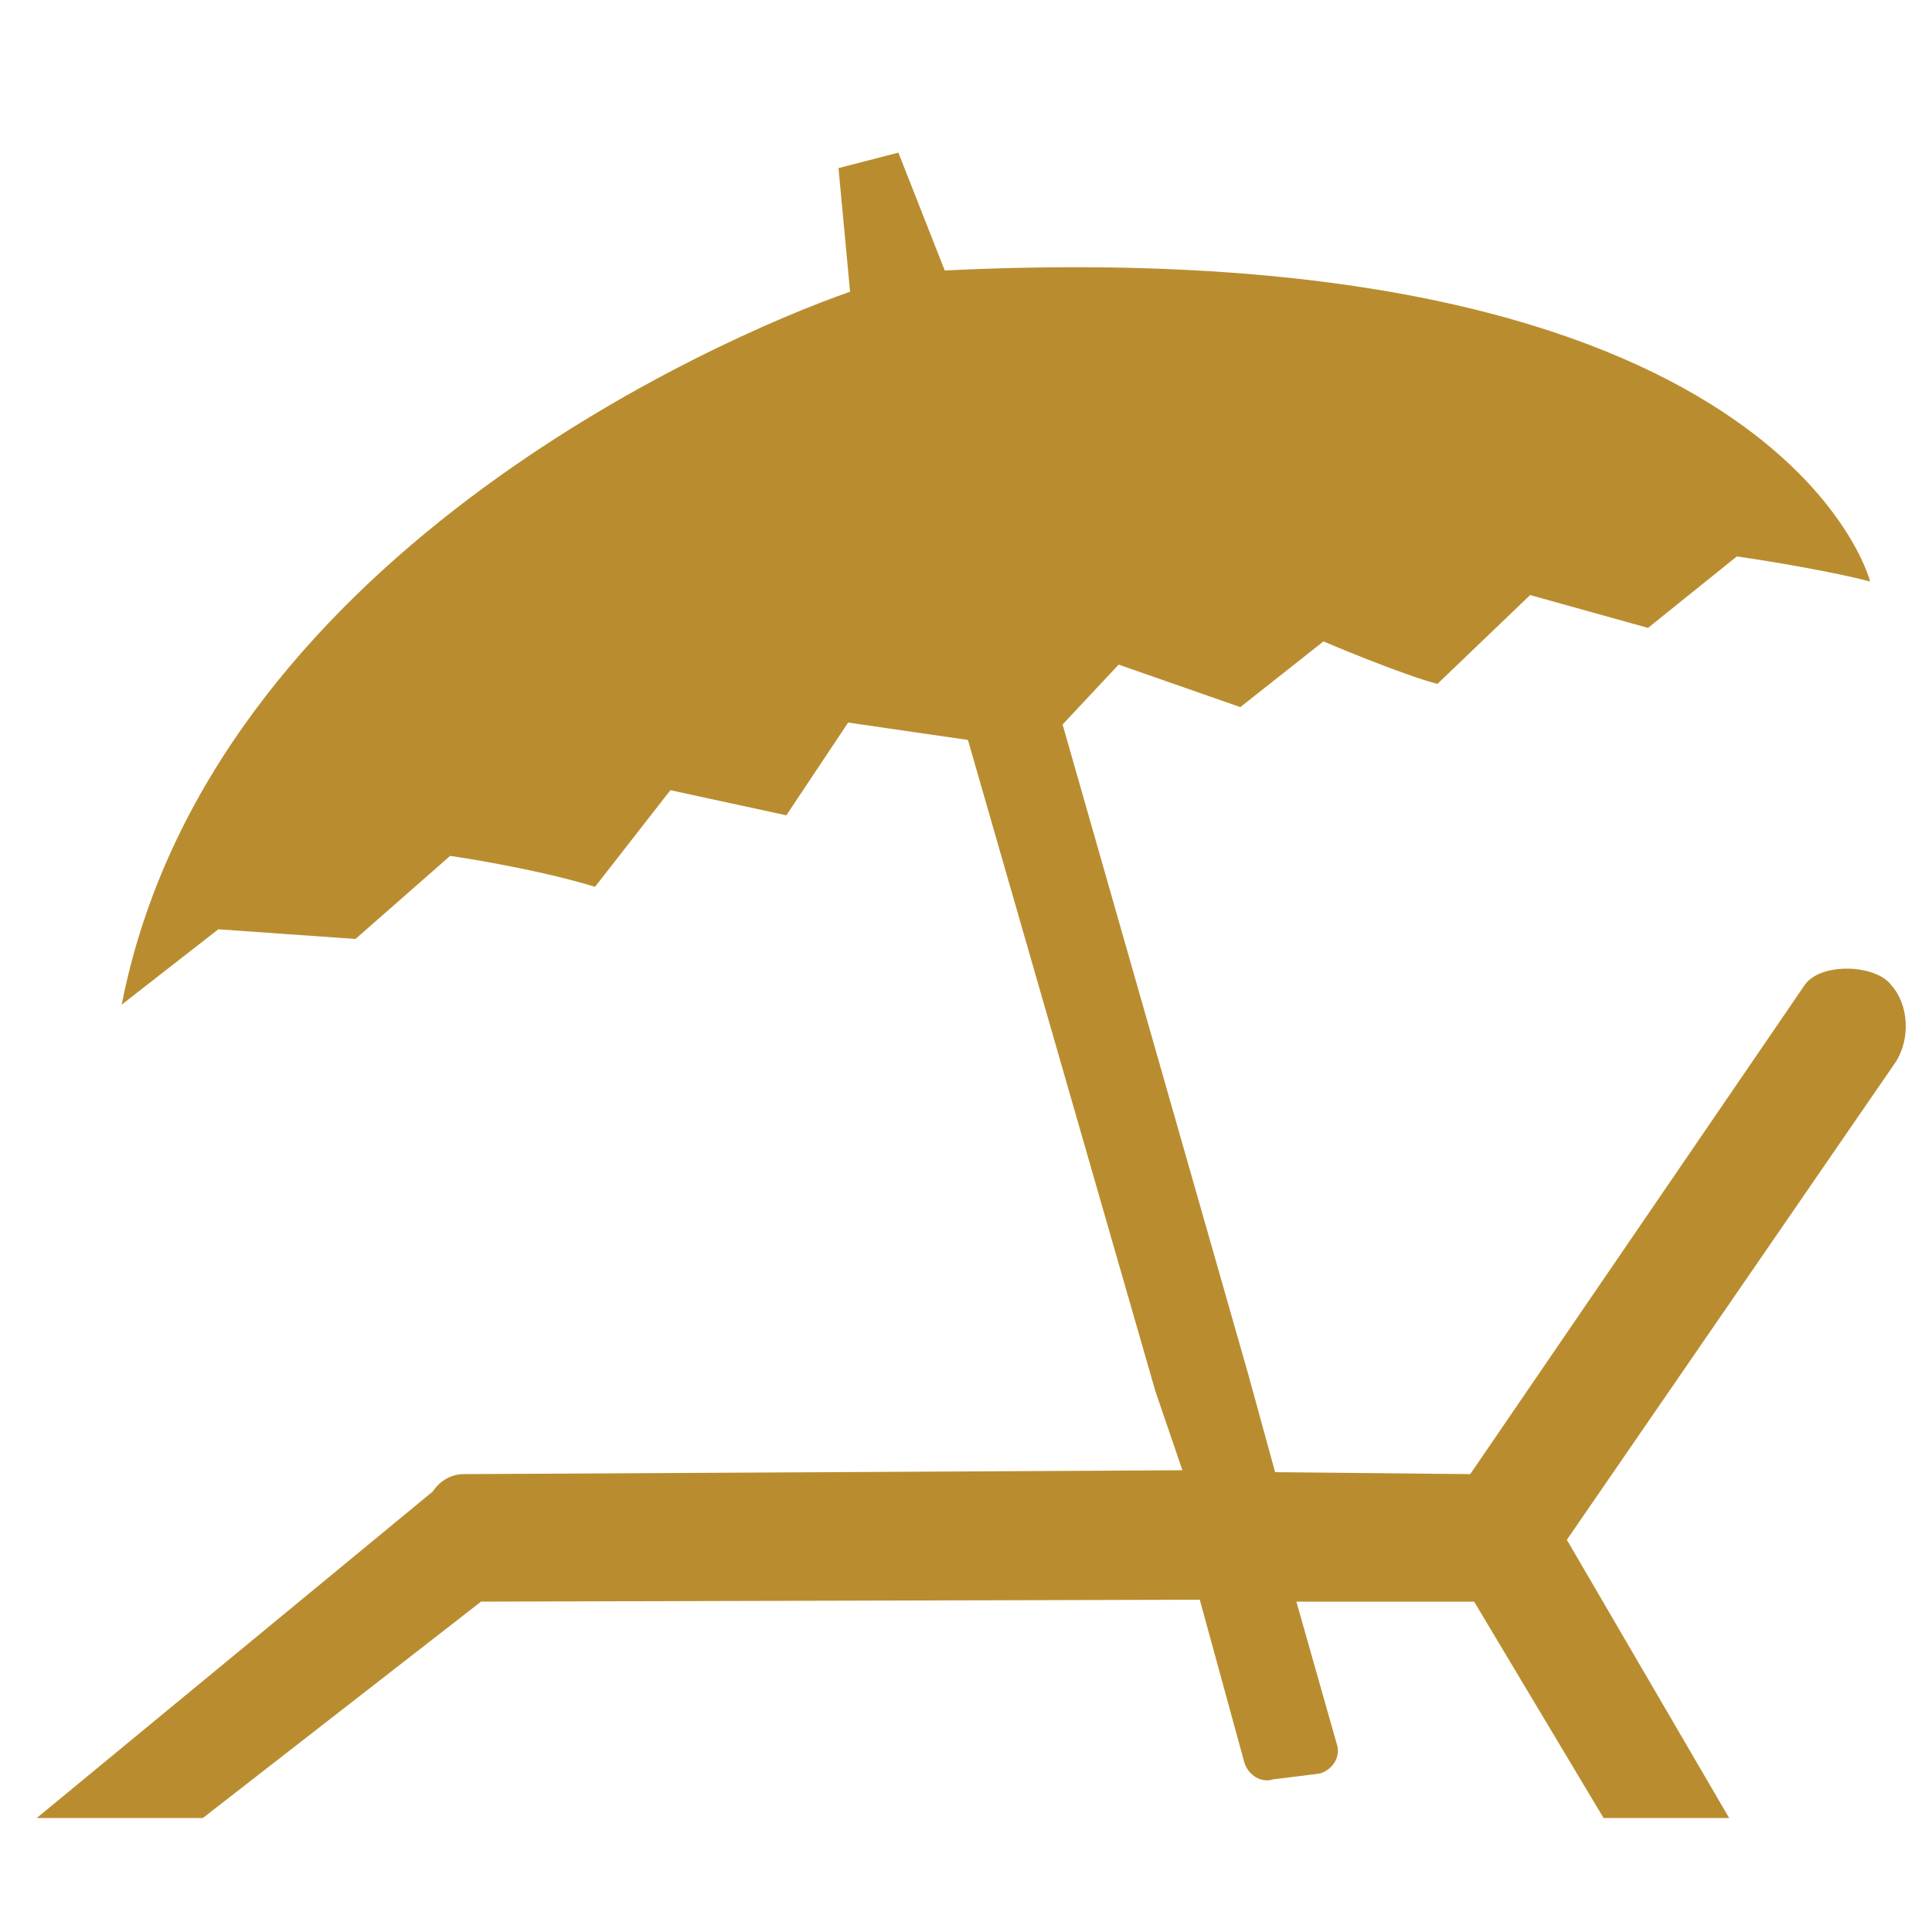 <?xml version="1.0" encoding="utf-8"?>
<!-- Generator: Adobe Illustrator 22.1.0, SVG Export Plug-In . SVG Version: 6.00 Build 0)  -->
<svg version="1.1" id="Layer_1" xmlns="http://www.w3.org/2000/svg" xmlns:xlink="http://www.w3.org/1999/xlink" x="0px" y="0px"
	 viewBox="0 0 100 100" style="enable-background:new 0 0 100 100;" xml:space="preserve">
<style type="text/css">
	.st0{fill:#B98D2F;}
</style>
<path class="st0" d="M93.4,51L76.1,76.3l-10.1-0.1l-1.4-5.1L55,37.5l2.9-3.1l6.3,2.2l4.3-3.4c0,0,4,1.7,5.9,2.2l4.8-4.6l6.1,1.7
	l4.6-3.7c0,0,4.2,0.6,6.9,1.3c0,0-4.6-18.2-47.9-16.1l-2.4-6.1l-3.1,0.8l0.6,6.4C37.1,17.5,10.8,29,6.3,52l5-3.9l7.1,0.5l4.9-4.3
	c0,0,4.2,0.6,7.5,1.6l3.9-5l6,1.3l3.2-4.8l6.2,0.9l9.7,33.7l1.4,4.1L24,76.3c-0.6,0-1.2,0.3-1.6,0.9L1.9,94.1h8.6l14.4-11.2
	l37.2-0.1l2.3,8.4c0.2,0.7,0.9,1.1,1.5,0.9l2.4-0.3c0.7-0.2,1.1-0.9,0.9-1.5l-2.1-7.4l9.2,0L83,94.1l6.5,0l-8.4-14.4l17-24.7
	c0.8-1.2,0.7-3-0.2-4C97.1,49.9,94.2,49.8,93.4,51z"/>
</svg>
